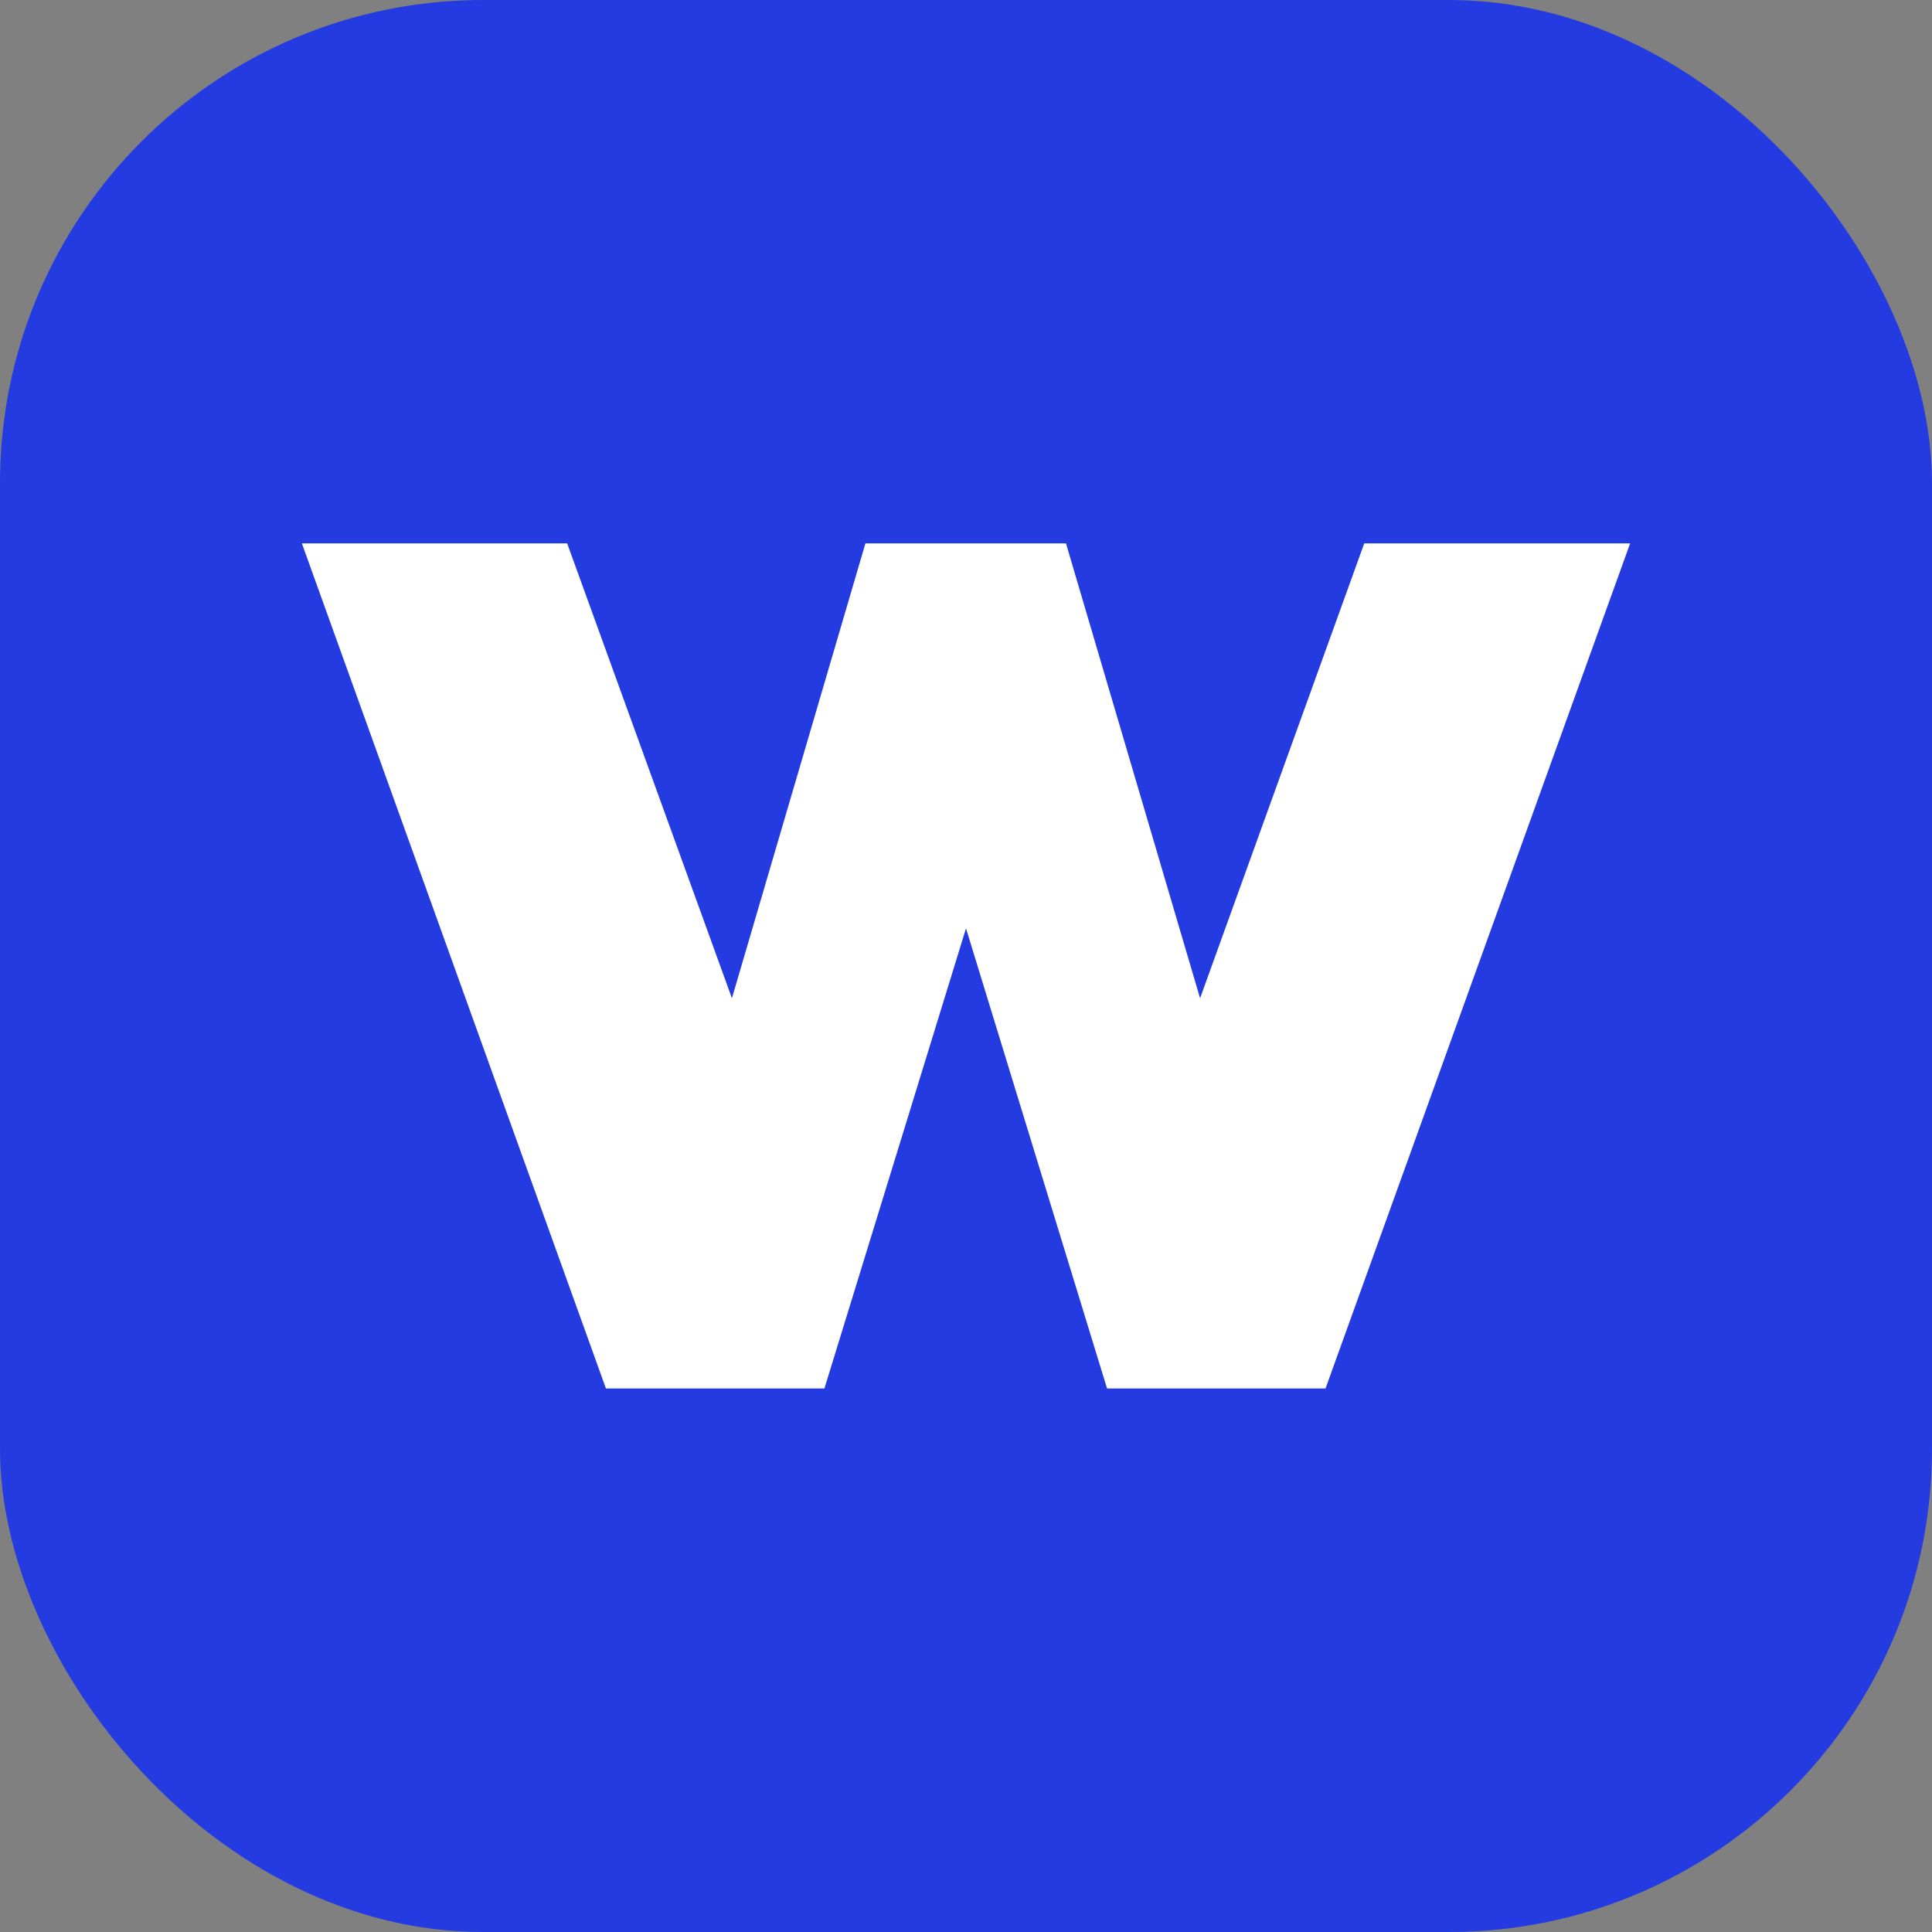 <svg width="32" height="32" viewBox="0 0 32 32" fill="none" xmlns="http://www.w3.org/2000/svg">
<rect x="0" y="0" width="32" height="32" fill="#808080" stroke="none"/>
<rect width="32" height="32" rx="8" fill="#243BE1"/>
<path d="M22.596 9L19.877 16.534L17.656 9H14.334L12.123 16.534L9.394 9H5L10.036 22.997H13.655L16 15.376L18.336 22.997H21.955L27 9H22.596Z" fill="white"/>
</svg>
